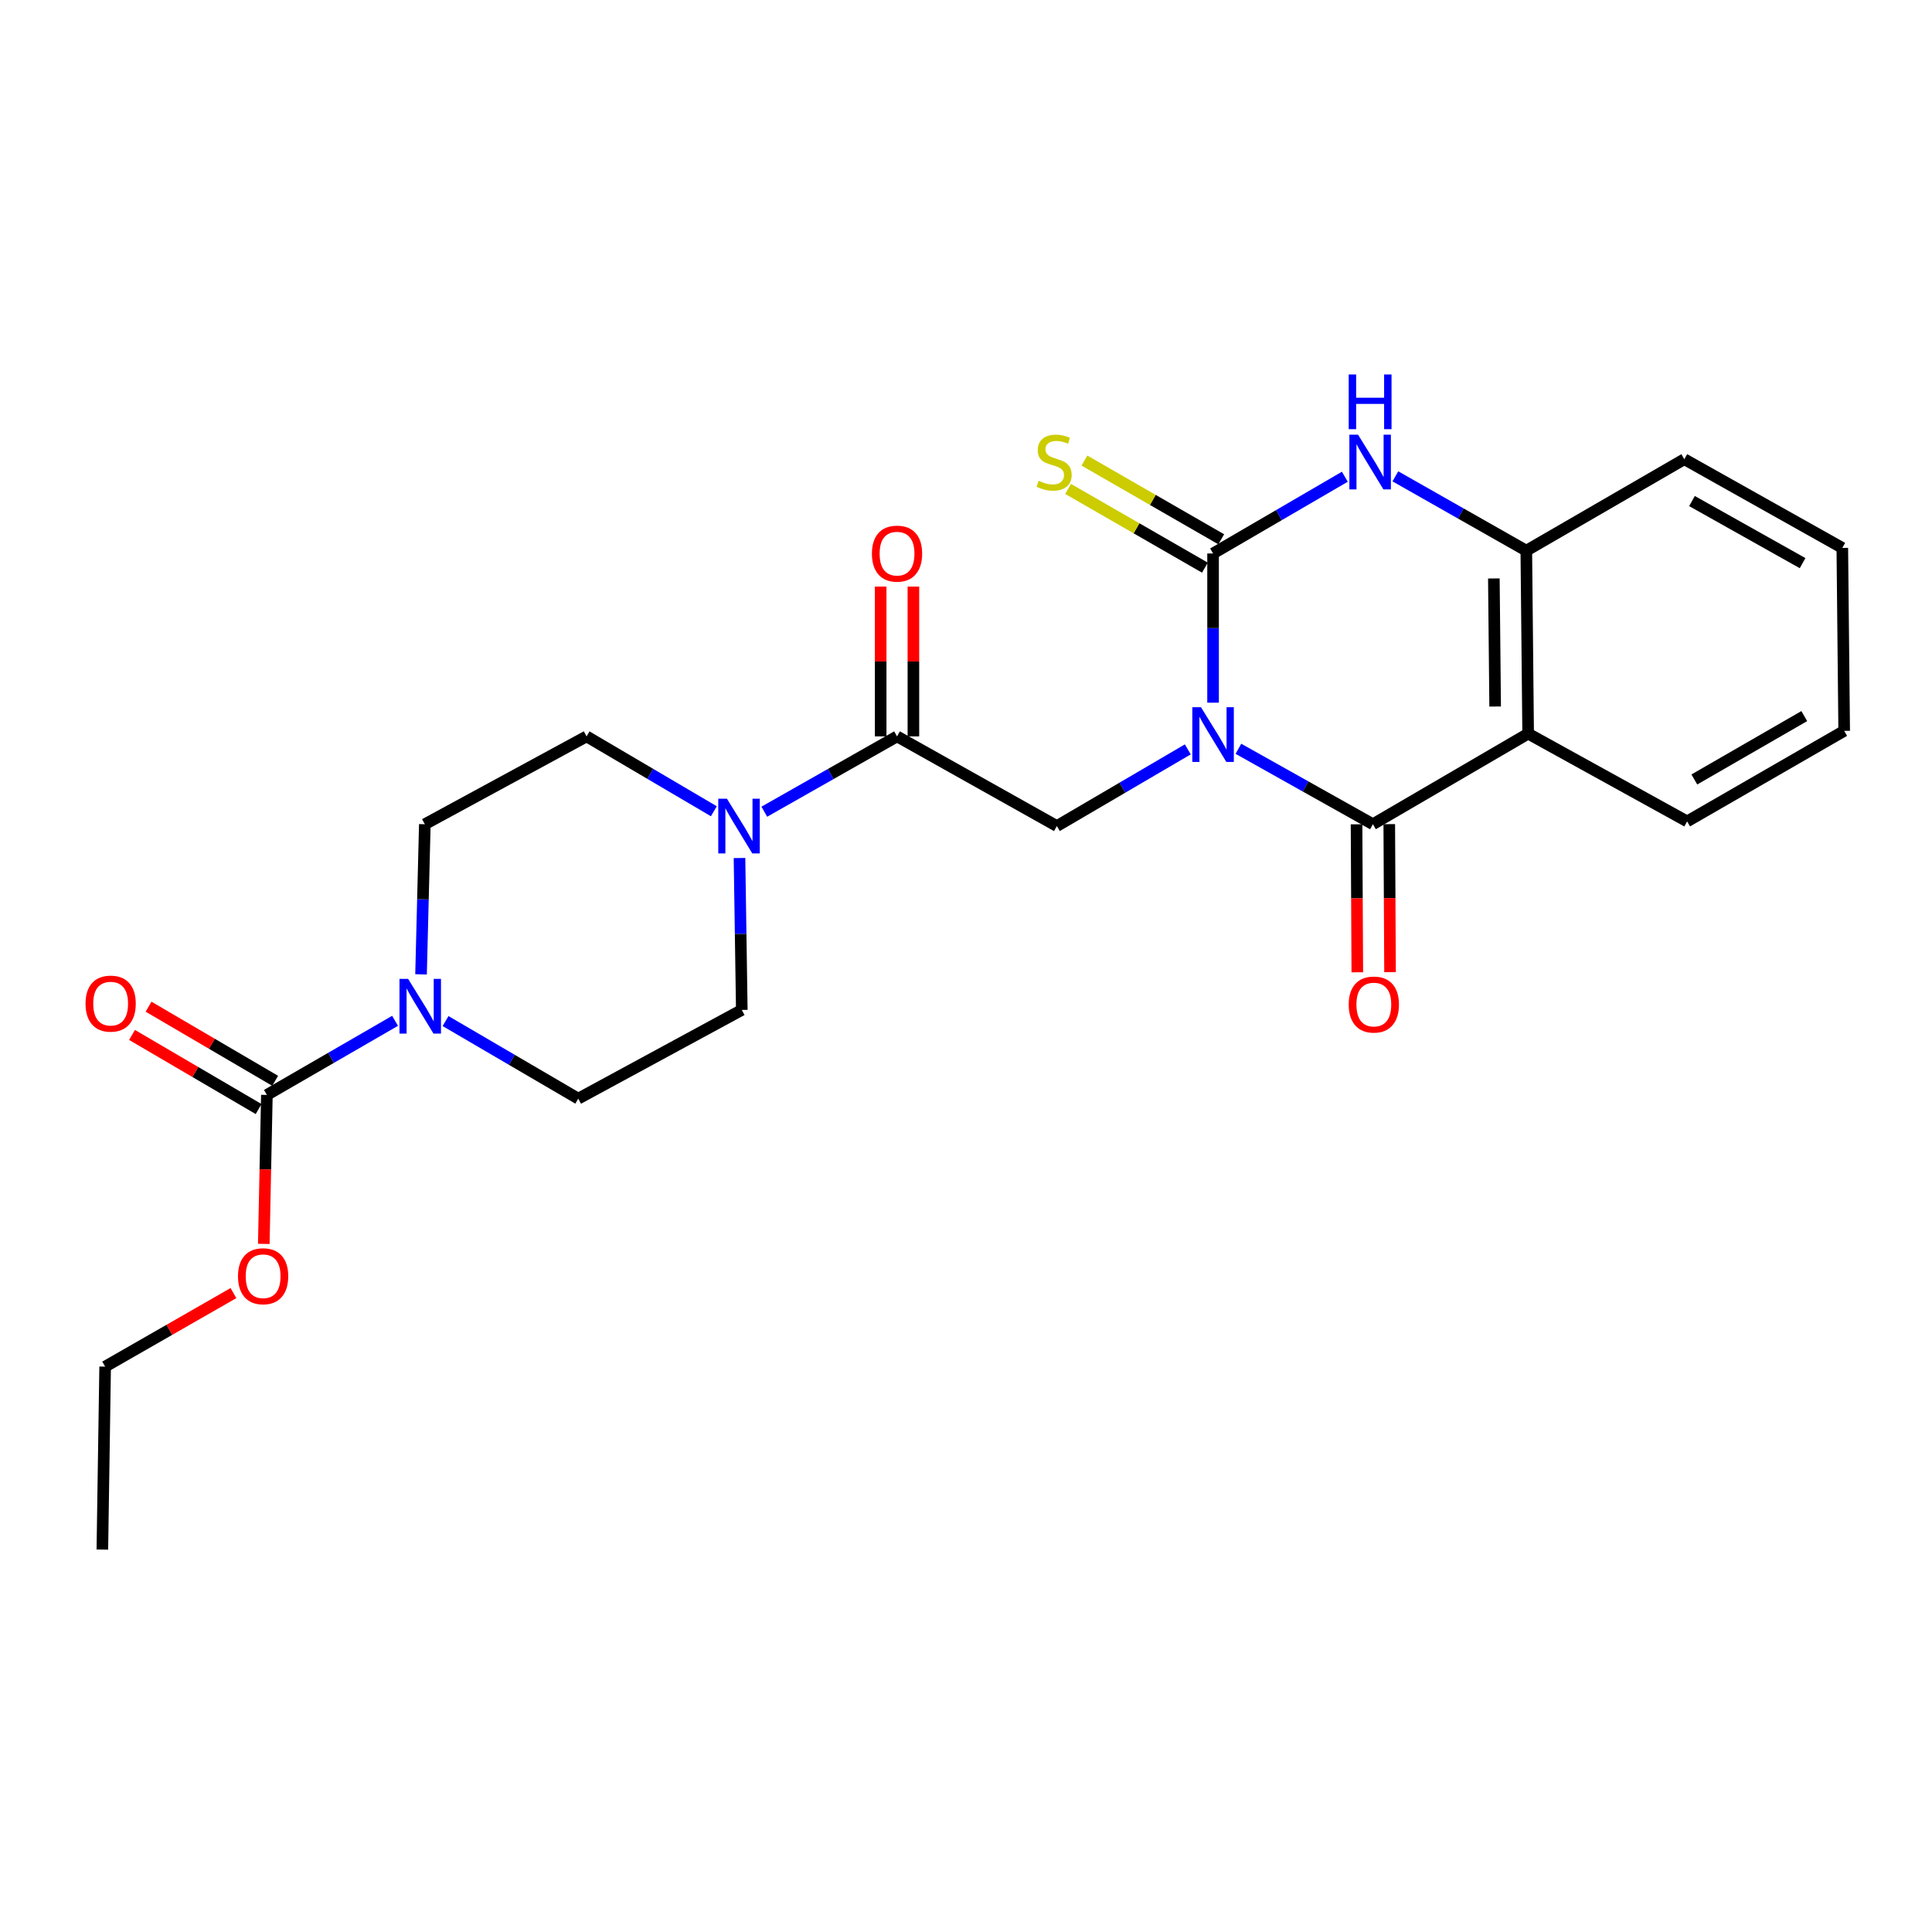 <?xml version='1.0' encoding='iso-8859-1'?>
<svg version='1.1' baseProfile='full'
              xmlns='http://www.w3.org/2000/svg'
                      xmlns:rdkit='http://www.rdkit.org/xml'
                      xmlns:xlink='http://www.w3.org/1999/xlink'
                  xml:space='preserve'
width='1000px' height='1000px' viewBox='0 0 1000 1000'>
<!-- END OF HEADER -->
<rect style='opacity:1.0;fill:#FFFFFF;stroke:none' width='1000' height='1000' x='0' y='0'> </rect>
<path class='bond-0' d='M 627.883,363.708 L 627.883,325.094' style='fill:none;fill-rule:evenodd;stroke:#0000FF;stroke-width:6px;stroke-linecap:butt;stroke-linejoin:miter;stroke-opacity:1' />
<path class='bond-0' d='M 627.883,325.094 L 627.883,286.479' style='fill:none;fill-rule:evenodd;stroke:#000000;stroke-width:6px;stroke-linecap:butt;stroke-linejoin:miter;stroke-opacity:1' />
<path class='bond-1' d='M 640.995,387.566 L 675.805,407.091' style='fill:none;fill-rule:evenodd;stroke:#0000FF;stroke-width:6px;stroke-linecap:butt;stroke-linejoin:miter;stroke-opacity:1' />
<path class='bond-1' d='M 675.805,407.091 L 710.615,426.617' style='fill:none;fill-rule:evenodd;stroke:#000000;stroke-width:6px;stroke-linecap:butt;stroke-linejoin:miter;stroke-opacity:1' />
<path class='bond-4' d='M 614.801,387.874 L 580.918,407.721' style='fill:none;fill-rule:evenodd;stroke:#0000FF;stroke-width:6px;stroke-linecap:butt;stroke-linejoin:miter;stroke-opacity:1' />
<path class='bond-4' d='M 580.918,407.721 L 547.034,427.567' style='fill:none;fill-rule:evenodd;stroke:#000000;stroke-width:6px;stroke-linecap:butt;stroke-linejoin:miter;stroke-opacity:1' />
<path class='bond-3' d='M 627.883,286.479 L 661.983,266.618' style='fill:none;fill-rule:evenodd;stroke:#000000;stroke-width:6px;stroke-linecap:butt;stroke-linejoin:miter;stroke-opacity:1' />
<path class='bond-3' d='M 661.983,266.618 L 696.083,246.758' style='fill:none;fill-rule:evenodd;stroke:#0000FF;stroke-width:6px;stroke-linecap:butt;stroke-linejoin:miter;stroke-opacity:1' />
<path class='bond-10' d='M 632.108,279.138 L 596.699,258.76' style='fill:none;fill-rule:evenodd;stroke:#000000;stroke-width:6px;stroke-linecap:butt;stroke-linejoin:miter;stroke-opacity:1' />
<path class='bond-10' d='M 596.699,258.76 L 561.291,238.383' style='fill:none;fill-rule:evenodd;stroke:#CCCC00;stroke-width:6px;stroke-linecap:butt;stroke-linejoin:miter;stroke-opacity:1' />
<path class='bond-10' d='M 623.659,293.82 L 588.25,273.442' style='fill:none;fill-rule:evenodd;stroke:#000000;stroke-width:6px;stroke-linecap:butt;stroke-linejoin:miter;stroke-opacity:1' />
<path class='bond-10' d='M 588.25,273.442 L 552.841,253.065' style='fill:none;fill-rule:evenodd;stroke:#CCCC00;stroke-width:6px;stroke-linecap:butt;stroke-linejoin:miter;stroke-opacity:1' />
<path class='bond-2' d='M 710.615,426.617 L 790.965,379.732' style='fill:none;fill-rule:evenodd;stroke:#000000;stroke-width:6px;stroke-linecap:butt;stroke-linejoin:miter;stroke-opacity:1' />
<path class='bond-11' d='M 702.145,426.66 L 702.342,464.961' style='fill:none;fill-rule:evenodd;stroke:#000000;stroke-width:6px;stroke-linecap:butt;stroke-linejoin:miter;stroke-opacity:1' />
<path class='bond-11' d='M 702.342,464.961 L 702.539,503.262' style='fill:none;fill-rule:evenodd;stroke:#FF0000;stroke-width:6px;stroke-linecap:butt;stroke-linejoin:miter;stroke-opacity:1' />
<path class='bond-11' d='M 719.084,426.573 L 719.281,464.874' style='fill:none;fill-rule:evenodd;stroke:#000000;stroke-width:6px;stroke-linecap:butt;stroke-linejoin:miter;stroke-opacity:1' />
<path class='bond-11' d='M 719.281,464.874 L 719.479,503.175' style='fill:none;fill-rule:evenodd;stroke:#FF0000;stroke-width:6px;stroke-linecap:butt;stroke-linejoin:miter;stroke-opacity:1' />
<path class='bond-6' d='M 790.965,379.732 L 790.014,285.03' style='fill:none;fill-rule:evenodd;stroke:#000000;stroke-width:6px;stroke-linecap:butt;stroke-linejoin:miter;stroke-opacity:1' />
<path class='bond-6' d='M 773.884,365.696 L 773.218,299.405' style='fill:none;fill-rule:evenodd;stroke:#000000;stroke-width:6px;stroke-linecap:butt;stroke-linejoin:miter;stroke-opacity:1' />
<path class='bond-19' d='M 790.965,379.732 L 873.254,425.158' style='fill:none;fill-rule:evenodd;stroke:#000000;stroke-width:6px;stroke-linecap:butt;stroke-linejoin:miter;stroke-opacity:1' />
<path class='bond-25' d='M 722.239,246.55 L 756.127,265.79' style='fill:none;fill-rule:evenodd;stroke:#0000FF;stroke-width:6px;stroke-linecap:butt;stroke-linejoin:miter;stroke-opacity:1' />
<path class='bond-25' d='M 756.127,265.79 L 790.014,285.03' style='fill:none;fill-rule:evenodd;stroke:#000000;stroke-width:6px;stroke-linecap:butt;stroke-linejoin:miter;stroke-opacity:1' />
<path class='bond-5' d='M 547.034,427.567 L 464.303,381.153' style='fill:none;fill-rule:evenodd;stroke:#000000;stroke-width:6px;stroke-linecap:butt;stroke-linejoin:miter;stroke-opacity:1' />
<path class='bond-8' d='M 464.303,381.153 L 429.953,400.646' style='fill:none;fill-rule:evenodd;stroke:#000000;stroke-width:6px;stroke-linecap:butt;stroke-linejoin:miter;stroke-opacity:1' />
<path class='bond-8' d='M 429.953,400.646 L 395.604,420.138' style='fill:none;fill-rule:evenodd;stroke:#0000FF;stroke-width:6px;stroke-linecap:butt;stroke-linejoin:miter;stroke-opacity:1' />
<path class='bond-17' d='M 472.773,381.153 L 472.773,342.379' style='fill:none;fill-rule:evenodd;stroke:#000000;stroke-width:6px;stroke-linecap:butt;stroke-linejoin:miter;stroke-opacity:1' />
<path class='bond-17' d='M 472.773,342.379 L 472.773,303.606' style='fill:none;fill-rule:evenodd;stroke:#FF0000;stroke-width:6px;stroke-linecap:butt;stroke-linejoin:miter;stroke-opacity:1' />
<path class='bond-17' d='M 455.833,381.153 L 455.833,342.379' style='fill:none;fill-rule:evenodd;stroke:#000000;stroke-width:6px;stroke-linecap:butt;stroke-linejoin:miter;stroke-opacity:1' />
<path class='bond-17' d='M 455.833,342.379 L 455.833,303.606' style='fill:none;fill-rule:evenodd;stroke:#FF0000;stroke-width:6px;stroke-linecap:butt;stroke-linejoin:miter;stroke-opacity:1' />
<path class='bond-20' d='M 790.014,285.03 L 871.795,237.683' style='fill:none;fill-rule:evenodd;stroke:#000000;stroke-width:6px;stroke-linecap:butt;stroke-linejoin:miter;stroke-opacity:1' />
<path class='bond-7' d='M 230.62,528.502 L 264.96,548.579' style='fill:none;fill-rule:evenodd;stroke:#0000FF;stroke-width:6px;stroke-linecap:butt;stroke-linejoin:miter;stroke-opacity:1' />
<path class='bond-7' d='M 264.96,548.579 L 299.301,568.656' style='fill:none;fill-rule:evenodd;stroke:#000000;stroke-width:6px;stroke-linecap:butt;stroke-linejoin:miter;stroke-opacity:1' />
<path class='bond-9' d='M 204.479,528.375 L 171.309,547.555' style='fill:none;fill-rule:evenodd;stroke:#0000FF;stroke-width:6px;stroke-linecap:butt;stroke-linejoin:miter;stroke-opacity:1' />
<path class='bond-9' d='M 171.309,547.555 L 138.139,566.736' style='fill:none;fill-rule:evenodd;stroke:#000000;stroke-width:6px;stroke-linecap:butt;stroke-linejoin:miter;stroke-opacity:1' />
<path class='bond-26' d='M 217.928,504.323 L 218.91,465.47' style='fill:none;fill-rule:evenodd;stroke:#0000FF;stroke-width:6px;stroke-linecap:butt;stroke-linejoin:miter;stroke-opacity:1' />
<path class='bond-26' d='M 218.91,465.47 L 219.892,426.617' style='fill:none;fill-rule:evenodd;stroke:#000000;stroke-width:6px;stroke-linecap:butt;stroke-linejoin:miter;stroke-opacity:1' />
<path class='bond-14' d='M 369.484,419.903 L 336.548,400.528' style='fill:none;fill-rule:evenodd;stroke:#0000FF;stroke-width:6px;stroke-linecap:butt;stroke-linejoin:miter;stroke-opacity:1' />
<path class='bond-14' d='M 336.548,400.528 L 303.612,381.153' style='fill:none;fill-rule:evenodd;stroke:#000000;stroke-width:6px;stroke-linecap:butt;stroke-linejoin:miter;stroke-opacity:1' />
<path class='bond-15' d='M 382.763,444.107 L 383.358,483.423' style='fill:none;fill-rule:evenodd;stroke:#0000FF;stroke-width:6px;stroke-linecap:butt;stroke-linejoin:miter;stroke-opacity:1' />
<path class='bond-15' d='M 383.358,483.423 L 383.952,522.74' style='fill:none;fill-rule:evenodd;stroke:#000000;stroke-width:6px;stroke-linecap:butt;stroke-linejoin:miter;stroke-opacity:1' />
<path class='bond-16' d='M 142.419,559.427 L 109.656,540.245' style='fill:none;fill-rule:evenodd;stroke:#000000;stroke-width:6px;stroke-linecap:butt;stroke-linejoin:miter;stroke-opacity:1' />
<path class='bond-16' d='M 109.656,540.245 L 76.894,521.063' style='fill:none;fill-rule:evenodd;stroke:#FF0000;stroke-width:6px;stroke-linecap:butt;stroke-linejoin:miter;stroke-opacity:1' />
<path class='bond-16' d='M 133.86,574.045 L 101.097,554.863' style='fill:none;fill-rule:evenodd;stroke:#000000;stroke-width:6px;stroke-linecap:butt;stroke-linejoin:miter;stroke-opacity:1' />
<path class='bond-16' d='M 101.097,554.863 L 68.335,535.682' style='fill:none;fill-rule:evenodd;stroke:#FF0000;stroke-width:6px;stroke-linecap:butt;stroke-linejoin:miter;stroke-opacity:1' />
<path class='bond-18' d='M 138.139,566.736 L 137.339,605.284' style='fill:none;fill-rule:evenodd;stroke:#000000;stroke-width:6px;stroke-linecap:butt;stroke-linejoin:miter;stroke-opacity:1' />
<path class='bond-18' d='M 137.339,605.284 L 136.538,643.832' style='fill:none;fill-rule:evenodd;stroke:#FF0000;stroke-width:6px;stroke-linecap:butt;stroke-linejoin:miter;stroke-opacity:1' />
<path class='bond-12' d='M 219.892,426.617 L 303.612,381.153' style='fill:none;fill-rule:evenodd;stroke:#000000;stroke-width:6px;stroke-linecap:butt;stroke-linejoin:miter;stroke-opacity:1' />
<path class='bond-13' d='M 299.301,568.656 L 383.952,522.74' style='fill:none;fill-rule:evenodd;stroke:#000000;stroke-width:6px;stroke-linecap:butt;stroke-linejoin:miter;stroke-opacity:1' />
<path class='bond-21' d='M 120.835,669.298 L 87.628,688.331' style='fill:none;fill-rule:evenodd;stroke:#FF0000;stroke-width:6px;stroke-linecap:butt;stroke-linejoin:miter;stroke-opacity:1' />
<path class='bond-21' d='M 87.628,688.331 L 54.42,707.363' style='fill:none;fill-rule:evenodd;stroke:#000000;stroke-width:6px;stroke-linecap:butt;stroke-linejoin:miter;stroke-opacity:1' />
<path class='bond-22' d='M 873.254,425.158 L 954.545,378.292' style='fill:none;fill-rule:evenodd;stroke:#000000;stroke-width:6px;stroke-linecap:butt;stroke-linejoin:miter;stroke-opacity:1' />
<path class='bond-22' d='M 876.987,403.453 L 933.891,370.646' style='fill:none;fill-rule:evenodd;stroke:#000000;stroke-width:6px;stroke-linecap:butt;stroke-linejoin:miter;stroke-opacity:1' />
<path class='bond-27' d='M 871.795,237.683 L 953.576,283.599' style='fill:none;fill-rule:evenodd;stroke:#000000;stroke-width:6px;stroke-linecap:butt;stroke-linejoin:miter;stroke-opacity:1' />
<path class='bond-27' d='M 875.769,259.342 L 933.016,291.483' style='fill:none;fill-rule:evenodd;stroke:#000000;stroke-width:6px;stroke-linecap:butt;stroke-linejoin:miter;stroke-opacity:1' />
<path class='bond-24' d='M 54.42,707.363 L 52.98,802.056' style='fill:none;fill-rule:evenodd;stroke:#000000;stroke-width:6px;stroke-linecap:butt;stroke-linejoin:miter;stroke-opacity:1' />
<path class='bond-23' d='M 954.545,378.292 L 953.576,283.599' style='fill:none;fill-rule:evenodd;stroke:#000000;stroke-width:6px;stroke-linecap:butt;stroke-linejoin:miter;stroke-opacity:1' />
<path  class='atom-0' d='M 621.623 366.052
L 630.903 381.052
Q 631.823 382.532, 633.303 385.212
Q 634.783 387.892, 634.863 388.052
L 634.863 366.052
L 638.623 366.052
L 638.623 394.372
L 634.743 394.372
L 624.783 377.972
Q 623.623 376.052, 622.383 373.852
Q 621.183 371.652, 620.823 370.972
L 620.823 394.372
L 617.143 394.372
L 617.143 366.052
L 621.623 366.052
' fill='#0000FF'/>
<path  class='atom-4' d='M 702.915 224.973
L 712.195 239.973
Q 713.115 241.453, 714.595 244.133
Q 716.075 246.813, 716.155 246.973
L 716.155 224.973
L 719.915 224.973
L 719.915 253.293
L 716.035 253.293
L 706.075 236.893
Q 704.915 234.973, 703.675 232.773
Q 702.475 230.573, 702.115 229.893
L 702.115 253.293
L 698.435 253.293
L 698.435 224.973
L 702.915 224.973
' fill='#0000FF'/>
<path  class='atom-4' d='M 698.095 193.821
L 701.935 193.821
L 701.935 205.861
L 716.415 205.861
L 716.415 193.821
L 720.255 193.821
L 720.255 222.141
L 716.415 222.141
L 716.415 209.061
L 701.935 209.061
L 701.935 222.141
L 698.095 222.141
L 698.095 193.821
' fill='#0000FF'/>
<path  class='atom-8' d='M 211.251 506.679
L 220.531 521.679
Q 221.451 523.159, 222.931 525.839
Q 224.411 528.519, 224.491 528.679
L 224.491 506.679
L 228.251 506.679
L 228.251 534.999
L 224.371 534.999
L 214.411 518.599
Q 213.251 516.679, 212.011 514.479
Q 210.811 512.279, 210.451 511.599
L 210.451 534.999
L 206.771 534.999
L 206.771 506.679
L 211.251 506.679
' fill='#0000FF'/>
<path  class='atom-9' d='M 376.253 413.407
L 385.533 428.407
Q 386.453 429.887, 387.933 432.567
Q 389.413 435.247, 389.493 435.407
L 389.493 413.407
L 393.253 413.407
L 393.253 441.727
L 389.373 441.727
L 379.413 425.327
Q 378.253 423.407, 377.013 421.207
Q 375.813 419.007, 375.453 418.327
L 375.453 441.727
L 371.773 441.727
L 371.773 413.407
L 376.253 413.407
' fill='#0000FF'/>
<path  class='atom-11' d='M 537.613 248.853
Q 537.933 248.973, 539.253 249.533
Q 540.573 250.093, 542.013 250.453
Q 543.493 250.773, 544.933 250.773
Q 547.613 250.773, 549.173 249.493
Q 550.733 248.173, 550.733 245.893
Q 550.733 244.333, 549.933 243.373
Q 549.173 242.413, 547.973 241.893
Q 546.773 241.373, 544.773 240.773
Q 542.253 240.013, 540.733 239.293
Q 539.253 238.573, 538.173 237.053
Q 537.133 235.533, 537.133 232.973
Q 537.133 229.413, 539.533 227.213
Q 541.973 225.013, 546.773 225.013
Q 550.053 225.013, 553.773 226.573
L 552.853 229.653
Q 549.453 228.253, 546.893 228.253
Q 544.133 228.253, 542.613 229.413
Q 541.093 230.533, 541.133 232.493
Q 541.133 234.013, 541.893 234.933
Q 542.693 235.853, 543.813 236.373
Q 544.973 236.893, 546.893 237.493
Q 549.453 238.293, 550.973 239.093
Q 552.493 239.893, 553.573 241.533
Q 554.693 243.133, 554.693 245.893
Q 554.693 249.813, 552.053 251.933
Q 549.453 254.013, 545.093 254.013
Q 542.573 254.013, 540.653 253.453
Q 538.773 252.933, 536.533 252.013
L 537.613 248.853
' fill='#CCCC00'/>
<path  class='atom-12' d='M 698.095 519.95
Q 698.095 513.15, 701.455 509.35
Q 704.815 505.55, 711.095 505.55
Q 717.375 505.55, 720.735 509.35
Q 724.095 513.15, 724.095 519.95
Q 724.095 526.83, 720.695 530.75
Q 717.295 534.63, 711.095 534.63
Q 704.855 534.63, 701.455 530.75
Q 698.095 526.87, 698.095 519.95
M 711.095 531.43
Q 715.415 531.43, 717.735 528.55
Q 720.095 525.63, 720.095 519.95
Q 720.095 514.39, 717.735 511.59
Q 715.415 508.75, 711.095 508.75
Q 706.775 508.75, 704.415 511.55
Q 702.095 514.35, 702.095 519.95
Q 702.095 525.67, 704.415 528.55
Q 706.775 531.43, 711.095 531.43
' fill='#FF0000'/>
<path  class='atom-17' d='M 44.272 519.47
Q 44.272 512.67, 47.632 508.87
Q 50.992 505.07, 57.272 505.07
Q 63.551 505.07, 66.912 508.87
Q 70.272 512.67, 70.272 519.47
Q 70.272 526.35, 66.871 530.27
Q 63.471 534.15, 57.272 534.15
Q 51.032 534.15, 47.632 530.27
Q 44.272 526.39, 44.272 519.47
M 57.272 530.95
Q 61.592 530.95, 63.911 528.07
Q 66.272 525.15, 66.272 519.47
Q 66.272 513.91, 63.911 511.11
Q 61.592 508.27, 57.272 508.27
Q 52.952 508.27, 50.592 511.07
Q 48.272 513.87, 48.272 519.47
Q 48.272 525.19, 50.592 528.07
Q 52.952 530.95, 57.272 530.95
' fill='#FF0000'/>
<path  class='atom-18' d='M 451.303 286.559
Q 451.303 279.759, 454.663 275.959
Q 458.023 272.159, 464.303 272.159
Q 470.583 272.159, 473.943 275.959
Q 477.303 279.759, 477.303 286.559
Q 477.303 293.439, 473.903 297.359
Q 470.503 301.239, 464.303 301.239
Q 458.063 301.239, 454.663 297.359
Q 451.303 293.479, 451.303 286.559
M 464.303 298.039
Q 468.623 298.039, 470.943 295.159
Q 473.303 292.239, 473.303 286.559
Q 473.303 280.999, 470.943 278.199
Q 468.623 275.359, 464.303 275.359
Q 459.983 275.359, 457.623 278.159
Q 455.303 280.959, 455.303 286.559
Q 455.303 292.279, 457.623 295.159
Q 459.983 298.039, 464.303 298.039
' fill='#FF0000'/>
<path  class='atom-19' d='M 123.191 660.577
Q 123.191 653.777, 126.551 649.977
Q 129.911 646.177, 136.191 646.177
Q 142.471 646.177, 145.831 649.977
Q 149.191 653.777, 149.191 660.577
Q 149.191 667.457, 145.791 671.377
Q 142.391 675.257, 136.191 675.257
Q 129.951 675.257, 126.551 671.377
Q 123.191 667.497, 123.191 660.577
M 136.191 672.057
Q 140.511 672.057, 142.831 669.177
Q 145.191 666.257, 145.191 660.577
Q 145.191 655.017, 142.831 652.217
Q 140.511 649.377, 136.191 649.377
Q 131.871 649.377, 129.511 652.177
Q 127.191 654.977, 127.191 660.577
Q 127.191 666.297, 129.511 669.177
Q 131.871 672.057, 136.191 672.057
' fill='#FF0000'/>
</svg>
